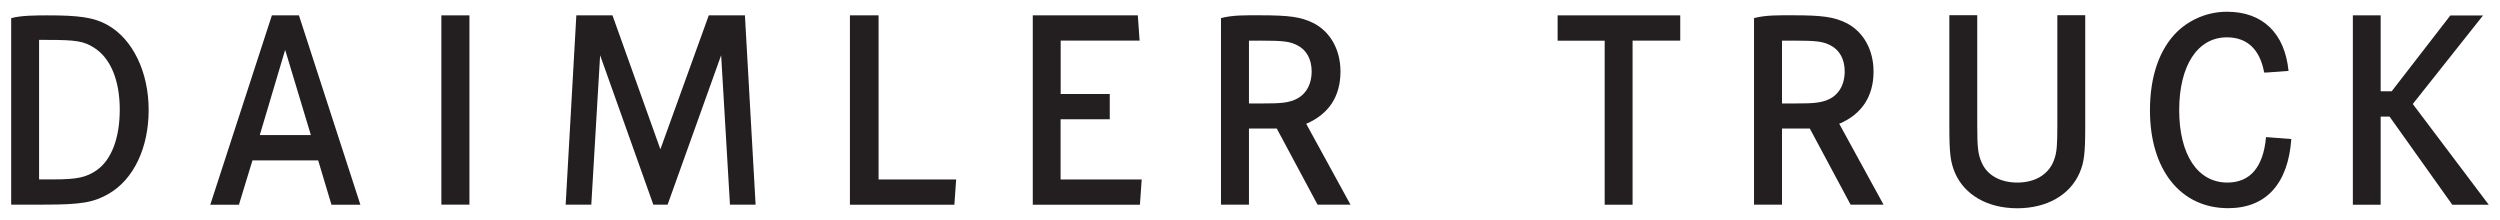 <svg width="125" height="11" viewBox="0 0 125 11" fill="none" xmlns="http://www.w3.org/2000/svg">
<g clip-path="url(#clip0_5012_1055)">
<mask id="mask0_5012_1055" style="mask-type:luminance" maskUnits="userSpaceOnUse" x="0" y="0" width="125" height="11">
<path d="M125 0H0V11H125V0Z" fill="white"/>
</mask>
<g mask="url(#mask0_5012_1055)">
<path d="M77.881 0.768V2.035H80.234V10.236H81.629V2.031H84.012V0.768H77.885H77.881Z" fill="#231F20"/>
<path d="M97.467 0.759V6.29C97.467 7.698 97.521 8.096 97.752 8.652C98.24 9.76 99.391 10.413 100.862 10.413C102.333 10.413 103.488 9.76 103.976 8.652C104.207 8.113 104.262 7.698 104.262 6.29V0.759H102.867V6.259C102.867 7.27 102.841 7.597 102.719 7.95C102.476 8.687 101.799 9.128 100.866 9.128C100.013 9.128 99.349 8.758 99.08 8.118C98.904 7.72 98.862 7.394 98.862 6.255V0.759H97.467Z" fill="#231F20"/>
<path d="M114.427 3.545C114.238 1.651 113.125 0.587 111.351 0.587C110.419 0.587 109.54 0.945 108.876 1.567C107.969 2.45 107.498 3.814 107.498 5.518C107.498 8.488 109.028 10.409 111.406 10.409C113.301 10.409 114.406 9.19 114.566 6.952L113.301 6.855C113.167 8.36 112.503 9.128 111.368 9.128C109.881 9.128 108.96 7.734 108.96 5.504C108.96 3.275 109.881 1.867 111.343 1.867C112.356 1.867 112.994 2.463 113.209 3.628H113.305L114.436 3.545H114.427Z" fill="#231F20"/>
<path d="M122.521 0.768L119.584 4.564H119.033V0.768H117.643V10.236H119.033V5.831H119.479L122.614 10.236H124.437L120.639 5.2L124.152 0.772H122.517L122.521 0.768Z" fill="#231F20"/>
<path d="M87.71 10.232H89.1V6.427H90.491L92.529 10.232H94.177L91.962 6.189C93.097 5.708 93.677 4.812 93.677 3.576C93.677 2.481 93.164 1.576 92.311 1.148C91.702 0.848 91.134 0.764 89.634 0.764C89 0.764 88.29 0.746 87.701 0.905V10.232H87.71ZM89.655 2.031C90.857 2.031 91.155 2.075 91.534 2.273C91.979 2.499 92.235 2.971 92.235 3.567C92.235 4.264 91.912 4.785 91.357 5.001C90.991 5.143 90.693 5.173 89.722 5.173H89.1V2.035H89.655V2.031Z" fill="#231F20"/>
<path d="M22.068 10.232H23.472V0.768H22.068V10.236V10.232Z" fill="#231F20"/>
<path d="M42.496 0.768V10.236H47.719L47.808 8.974H43.929V0.768H42.496Z" fill="#231F20"/>
<path d="M53.034 4.697V2.031H56.98L56.891 0.768H51.639V10.236H56.996L57.085 8.974H53.03V5.963H55.488V4.701H53.03L53.034 4.697Z" fill="#231F20"/>
<path d="M13.594 0.768L10.514 10.236H11.947L12.623 8.02H15.909L16.573 10.236H18.019L14.947 0.768H13.594ZM15.544 6.754H12.989L14.258 2.494L15.544 6.754Z" fill="#231F20"/>
<path d="M28.817 0.768L28.283 10.232H29.565L30.006 2.763L32.666 10.232H33.38L36.057 2.763L36.498 10.232H37.78L37.246 0.768H35.439L33.019 7.464L30.624 0.768H28.804H28.817Z" fill="#231F20"/>
<path d="M61.057 10.232H62.448V6.427H63.839L65.877 10.232H67.524L65.31 6.189C66.444 5.708 67.024 4.812 67.024 3.576C67.024 2.481 66.512 1.576 65.659 1.148C65.049 0.848 64.482 0.764 62.982 0.764C62.347 0.764 61.637 0.746 61.049 0.905V10.232H61.057ZM63.003 2.031C64.205 2.031 64.503 2.075 64.881 2.273C65.327 2.499 65.583 2.971 65.583 3.567C65.583 4.264 65.259 4.785 64.705 5.001C64.339 5.143 64.041 5.173 63.07 5.173H62.448V2.035H63.003V2.031Z" fill="#231F20"/>
<path d="M0.559 0.905V10.232H2.193C4.072 10.232 4.689 10.122 5.45 9.68C6.702 8.947 7.433 7.367 7.433 5.496C7.433 3.624 6.656 1.964 5.37 1.245C4.685 0.861 3.912 0.768 2.382 0.768C1.861 0.768 1.038 0.768 0.559 0.909V0.905ZM1.954 8.97V1.995H2.344C3.815 1.995 4.198 2.053 4.735 2.406C5.559 2.944 5.988 4.074 5.988 5.478C5.988 6.882 5.584 7.99 4.828 8.515C4.315 8.868 3.857 8.97 2.681 8.97H1.949H1.954Z" fill="#231F20"/>
</g>
</g>
<defs>
<clipPath id="clip0_5012_1055">
<rect width="125" height="11" fill="white"/>
</clipPath>
</defs>
</svg>
